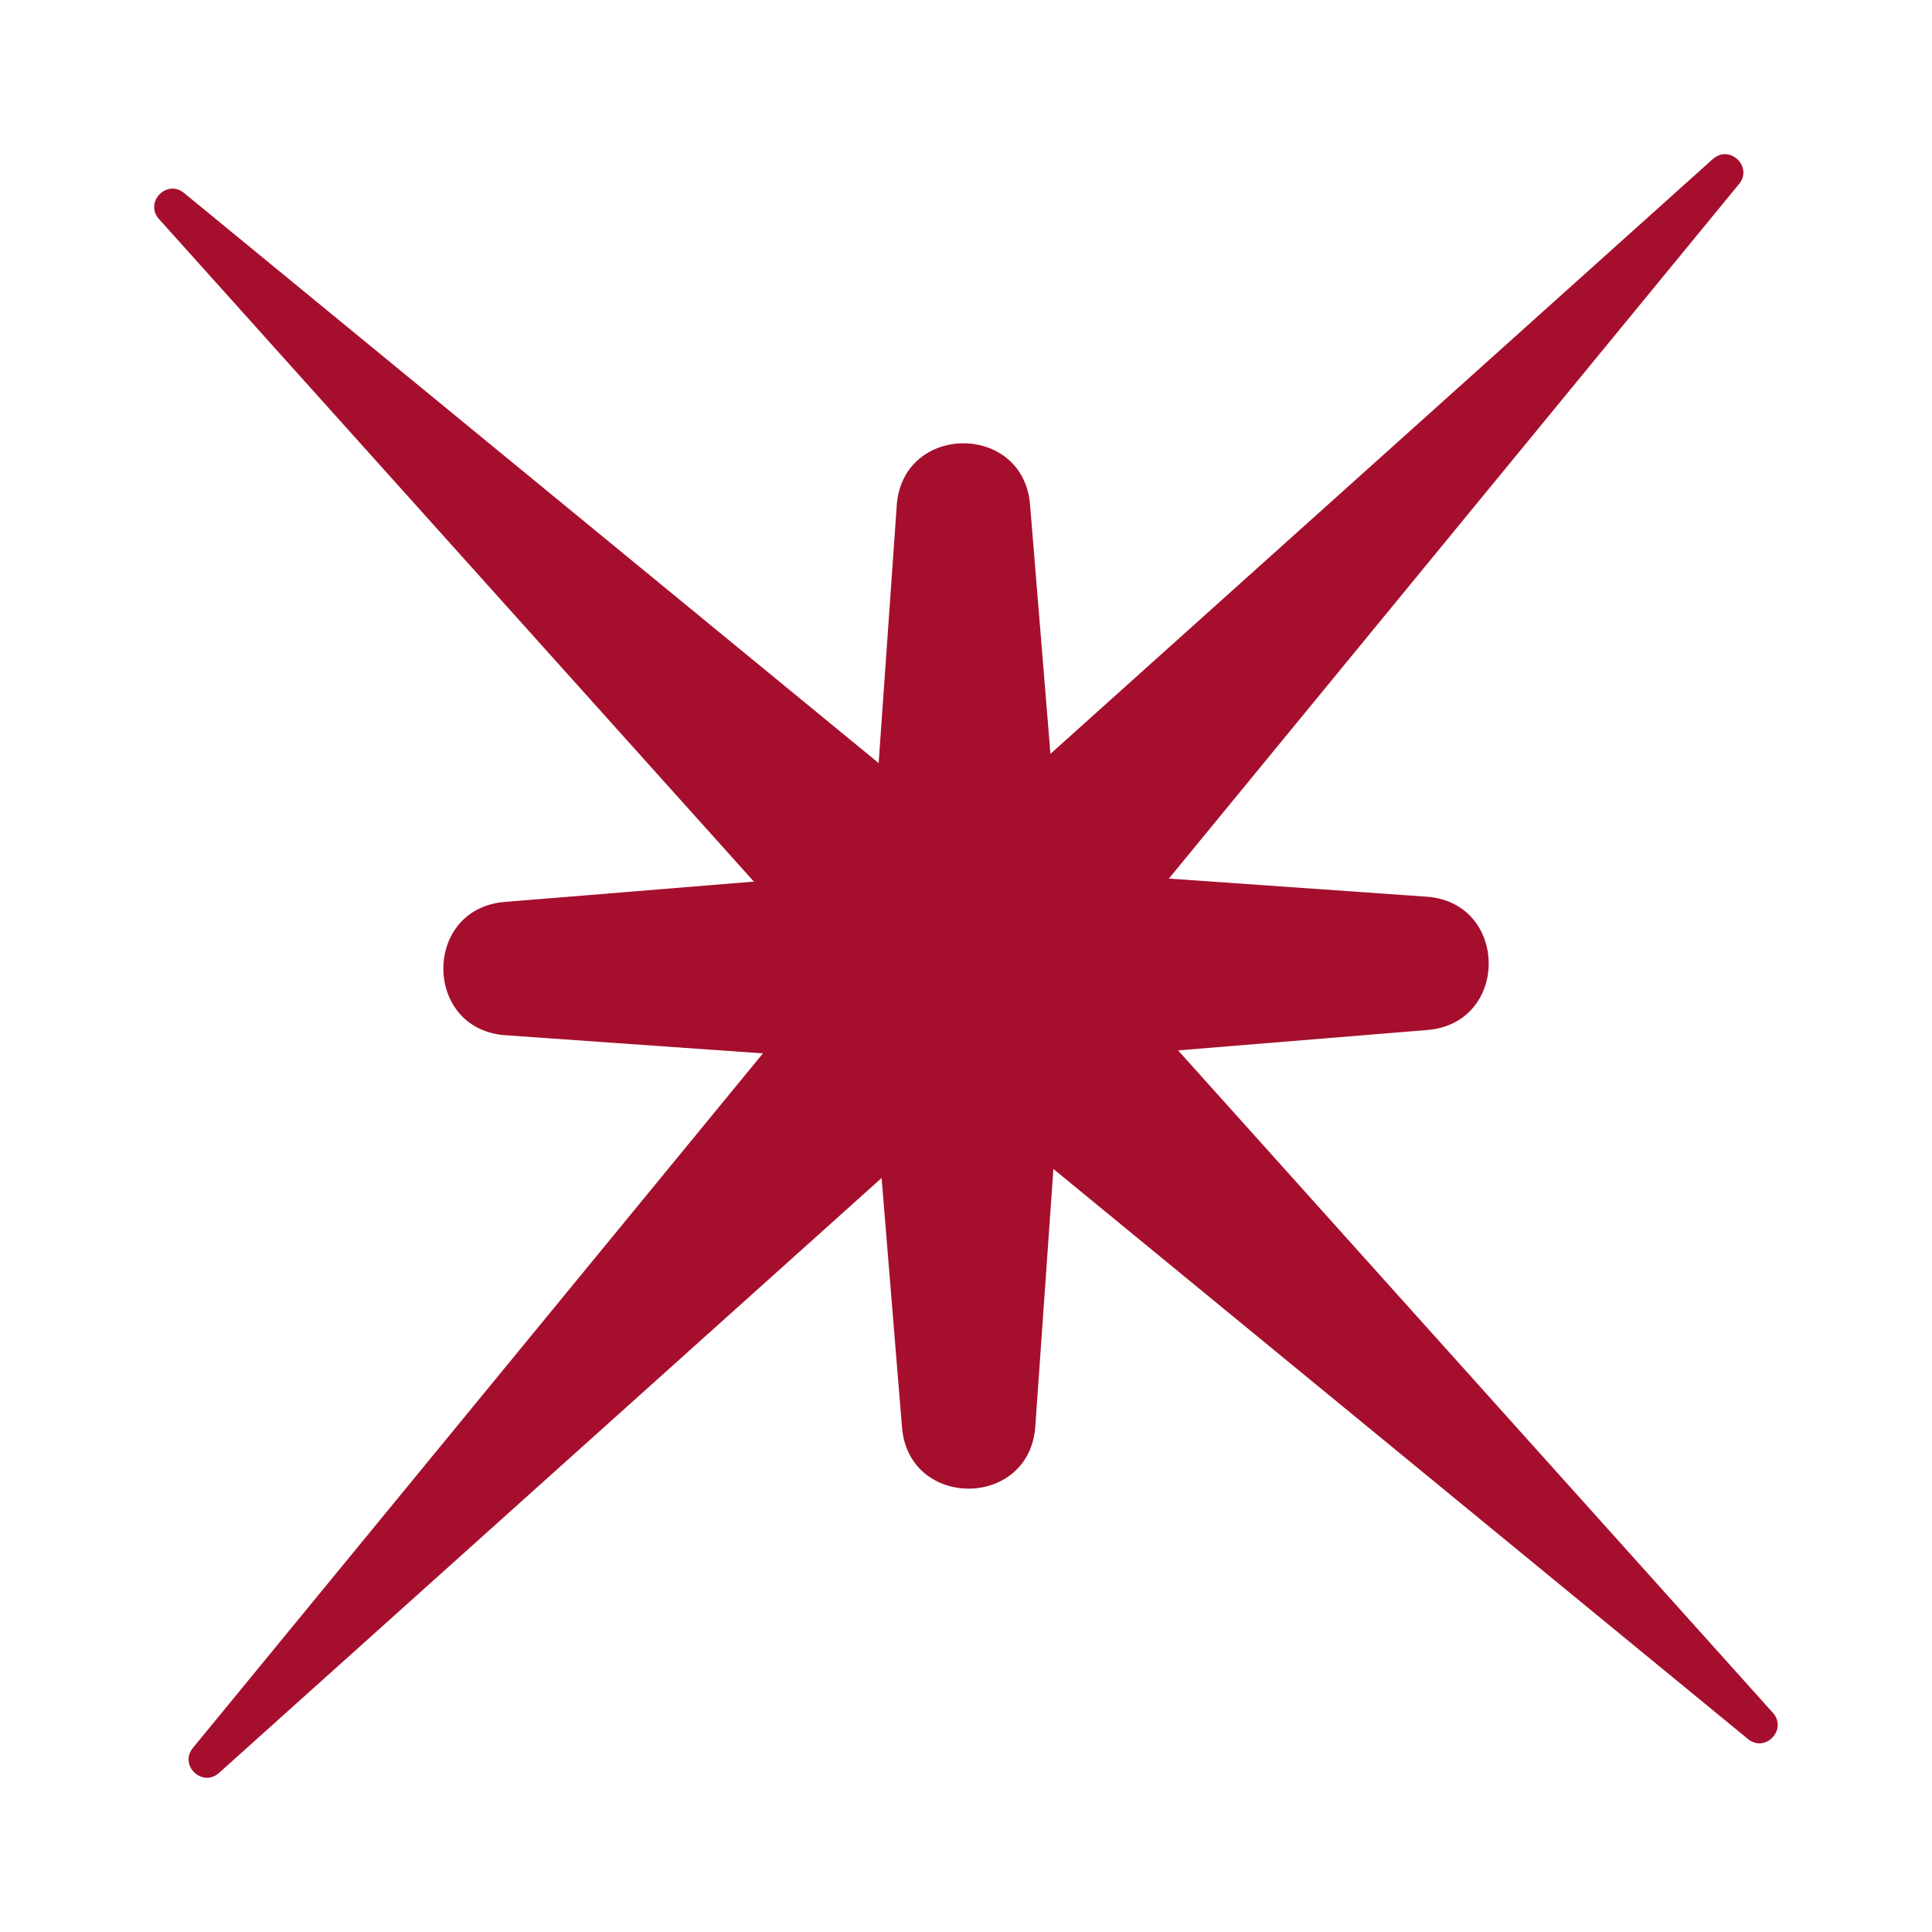 <svg width="32" height="32" fill="none" xmlns="http://www.w3.org/2000/svg"><path d="M28.371 2.634c.276-.248.668.127.433.414L18.213 15.95l11.152 12.42c.247.276-.127.668-.414.433l-12.903-10.59-12.42 11.152c-.276.247-.668-.127-.433-.414l10.59-12.903L2.634 3.629c-.248-.276.127-.668.414-.433l12.903 10.59L28.37 2.634z" fill="#A50F2D"/><path d="M14.853 8.372c.096-1.365 2.097-1.376 2.208-.012l.419 5.118c.044.545.48.976 1.025 1.014l5.123.36c1.365.097 1.376 2.097.013 2.208l-5.119.419c-.545.045-.975.48-1.014 1.026l-.36 5.122c-.096 1.365-2.097 1.376-2.208.013l-.419-5.118a1.107 1.107 0 00-1.025-1.014l-5.123-.361c-1.365-.096-1.376-2.096-.013-2.208l5.119-.418c.545-.045.975-.48 1.014-1.026l.36-5.123z" fill="#A50F2D"/></svg>